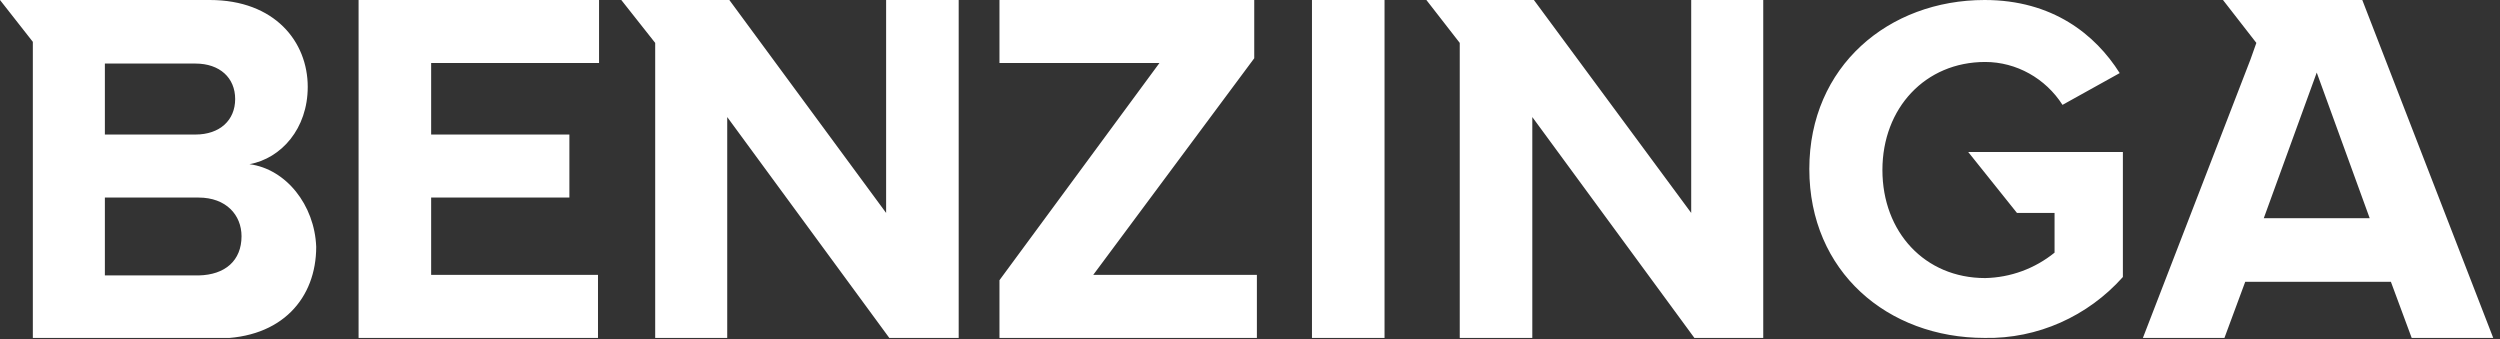 <svg width="472" height="64" viewBox="0 0 472 64" fill="none" xmlns="http://www.w3.org/2000/svg">
<rect x="0" y="0" width="472" height="64" fill="#333333" stroke="none"/>
<g clip-path="url(#clip0_6193_70)">
<path d="M67.7 63.8H112.9V51.9H81.4V37.3H107.5V25.4H81.4V11.9H113.1V0H67.7V63.8ZM167.3 40.2L137.7 0H117.3L123.7 8.1V64H137.3V22.1L167.9 63.8H181V0H167.3V40.2ZM47.1 31C53.1 29.9 58.1 24.3 58.1 16.4C58.1 7.9 51.9 0 39.6 0H0L6.2 7.9V63.9H41C53.3 63.9 59.7 56.2 59.7 46.6C59.4 38.7 54 31.9 47.1 31ZM19.8 12H36.9C41.5 12 44.4 14.7 44.4 18.7C44.4 22.7 41.5 25.4 36.9 25.4H19.8V12ZM37.5 52H19.8V37.3H37.5C42.7 37.3 45.6 40.6 45.6 44.6C45.6 49.2 42.5 51.9 37.5 52ZM380.8 40.2H387.9V47.7C384.2 50.7 379.6 52.4 374.8 52.5C363.4 52.5 355.4 43.8 355.4 32.1C355.4 20.4 363.5 11.7 374.8 11.7C380.7 11.7 386.2 14.8 389.4 19.8L400.2 13.8C395.6 6.5 387.5 0 374.7 0C356.6 0 341.6 12.5 341.6 31.9C341.6 51.3 356.4 63.8 374.7 63.8C384.7 64 394.2 59.7 400.8 52.3V28.7H371.6L380.8 40.2ZM319.3 40.2L289.6 0H269.3L275.6 8.1V64H289.3V22.1L319.9 63.8H332.9V0H319.3V40.2ZM446 0H419.7L426 8.1L424.9 11.2L404.5 64H419.9L423.9 53.2H451.4L455.4 64H470.8L446 0ZM427.4 41.2L437.4 13.7L447.4 41.2H427.4ZM247.7 0H261.4V64.1H247.7V0ZM236.8 11V0H188.7V11.9H218.9L188.7 52.9V63.8H237.3V51.9H206.4L236.8 11Z" fill="white"/>
</g>
<defs>
<clipPath id="clip0_6193_70">
<rect width="471.1" height="63.8" fill="white"/>
</clipPath>
</defs>
</svg>

